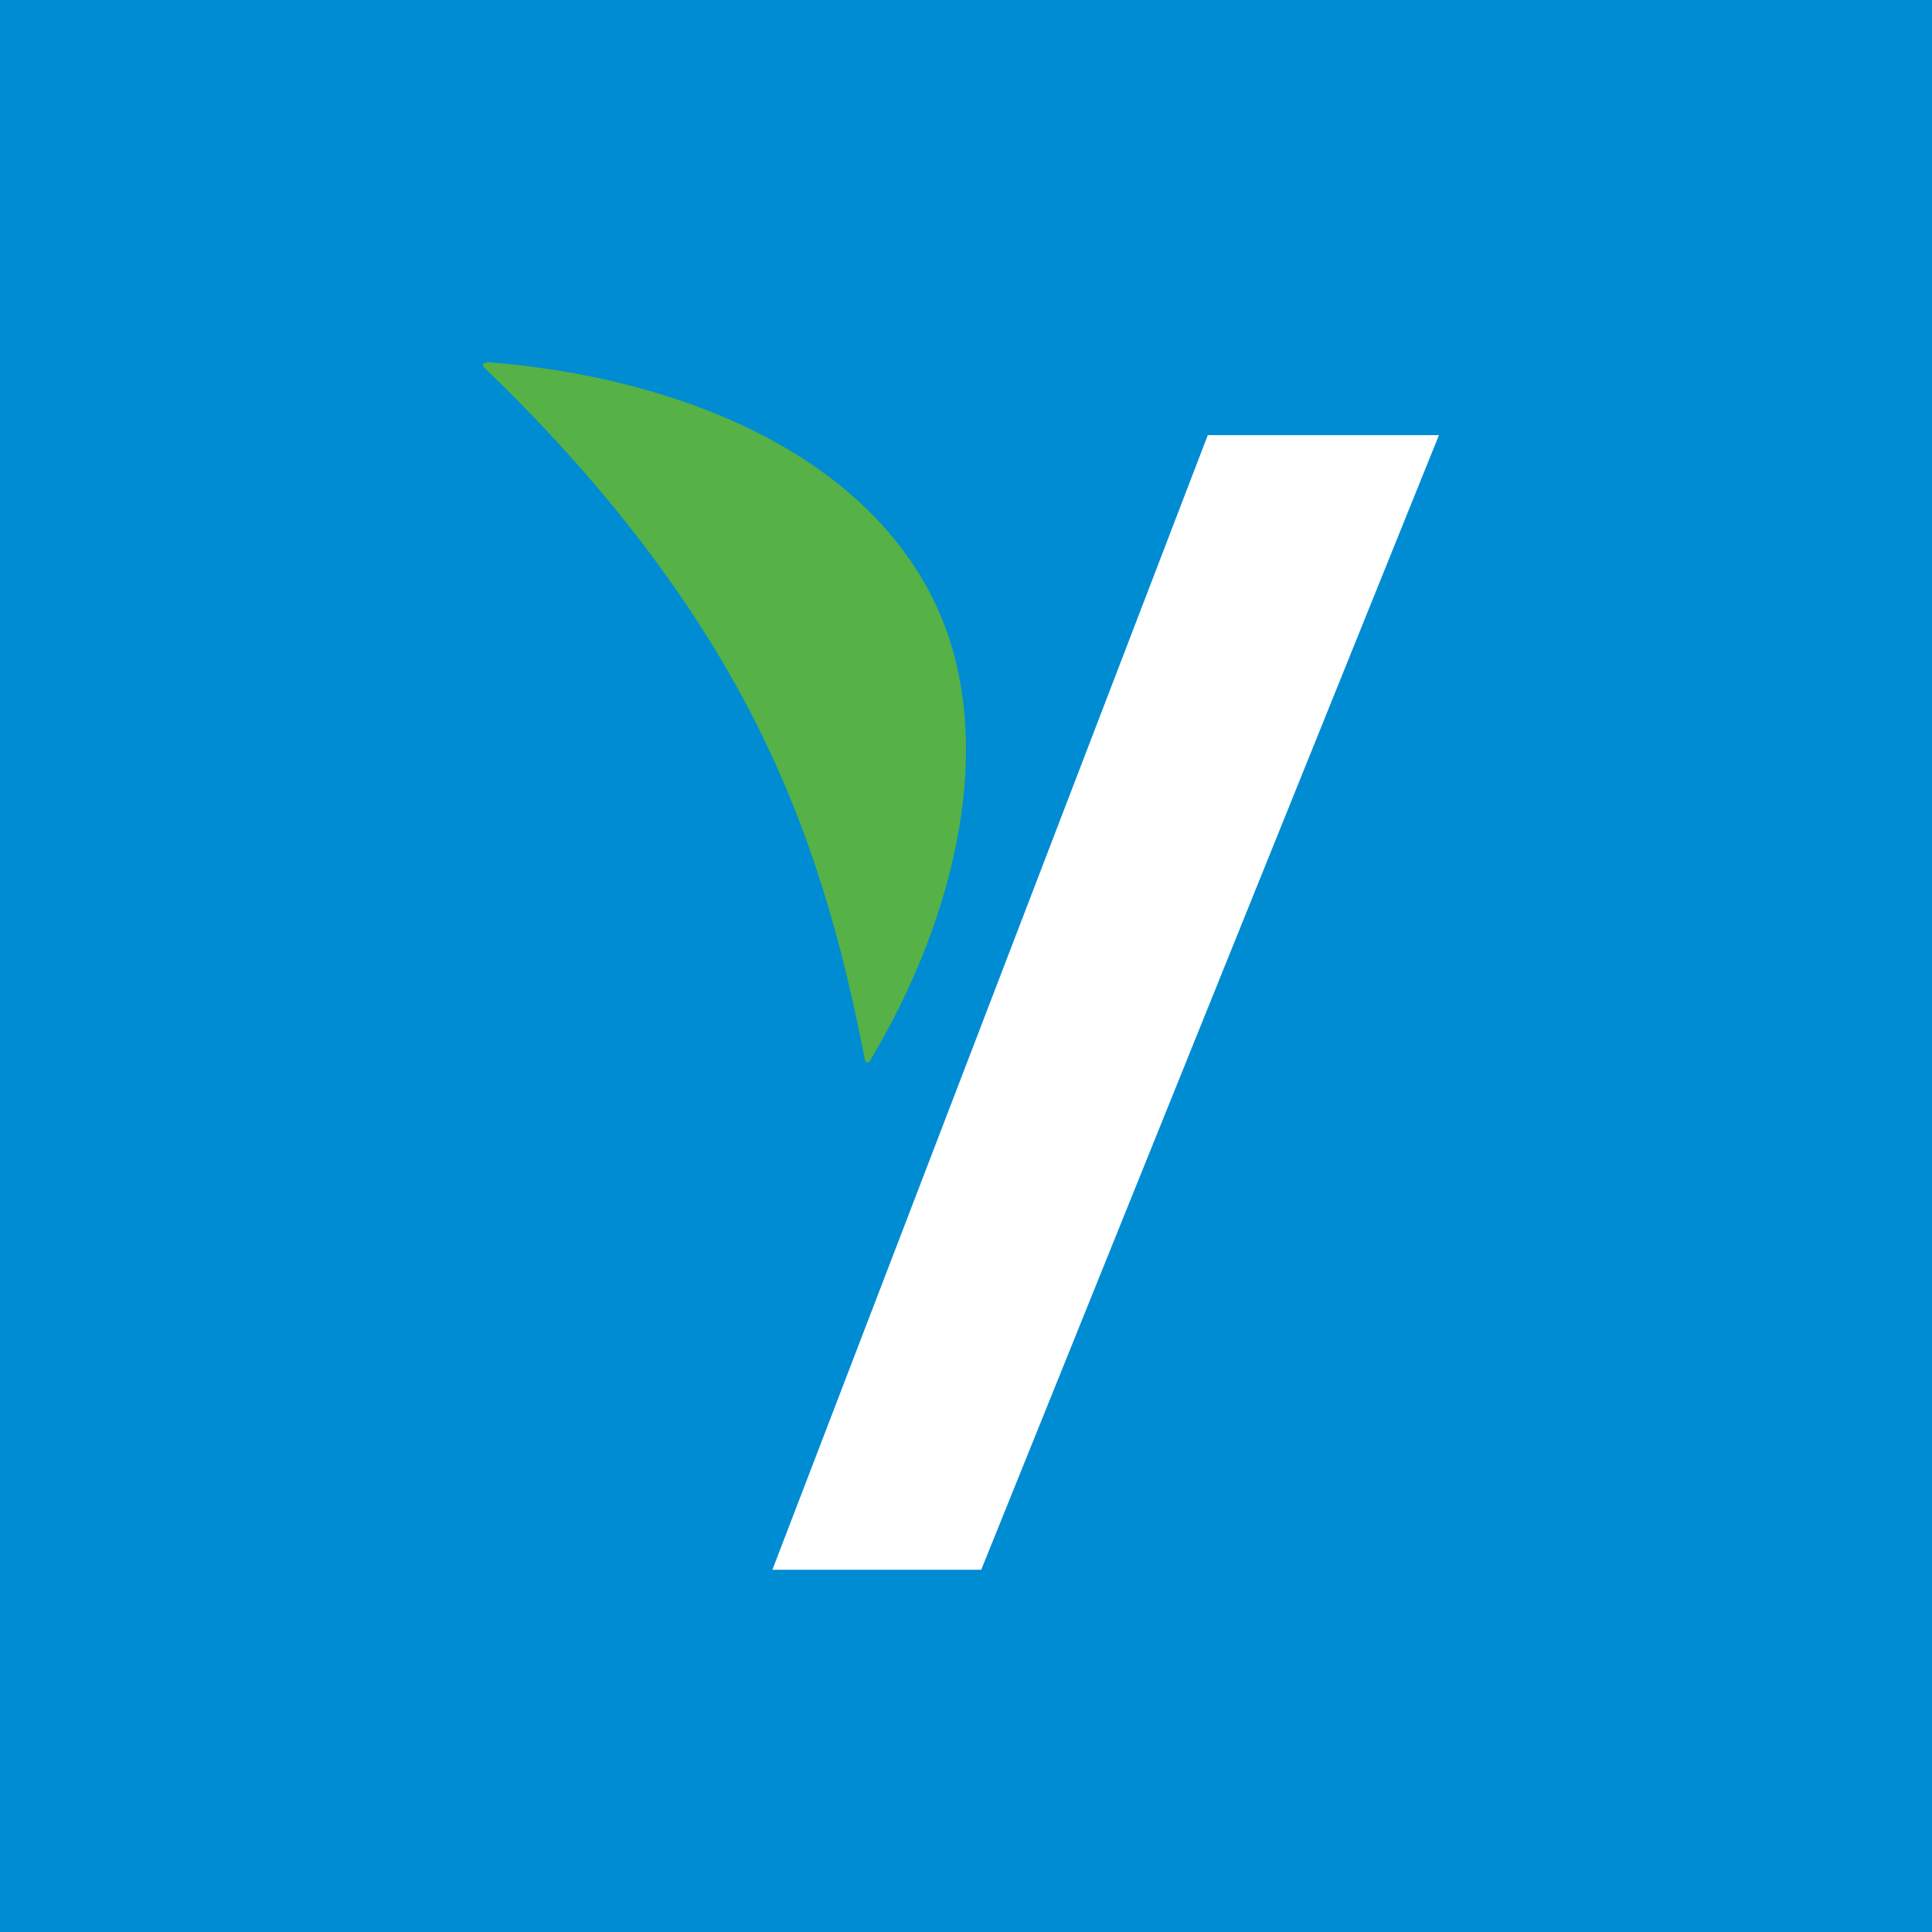 <svg width="64" height="64" viewBox="0 0 64 64" fill="none" xmlns="http://www.w3.org/2000/svg">
<rect width="64" height="64" fill="#008CD2"/>
<path d="M40.01 14.414L25.586 52.001H32.504L47.667 14.414H40.01Z" fill="white"/>
<path d="M16.079 12.216C19.282 15.294 22.473 19.059 24.786 23.452C26.854 27.393 27.901 31.234 28.649 35.1C28.68 35.236 28.776 35.227 28.828 35.121C31.584 30.549 33.268 24.328 30.805 19.638C28.216 14.72 22.011 12.454 16.183 12C15.978 12 15.948 12.094 16.079 12.216Z" fill="#56B146"/>
</svg>
